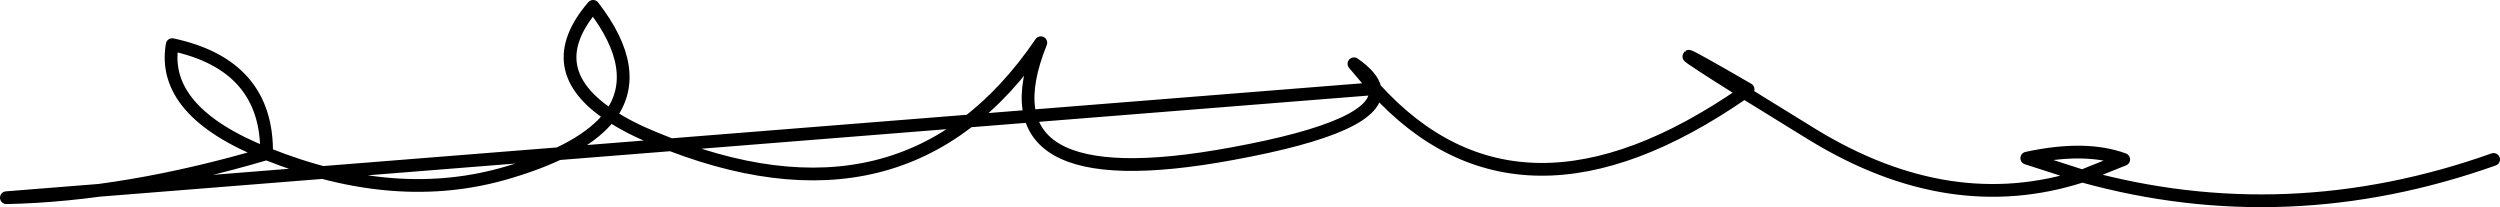 <?xml version="1.0" encoding="UTF-8" standalone="no"?>
<svg xmlns:xlink="http://www.w3.org/1999/xlink" height="16.25px" width="196.0px" xmlns="http://www.w3.org/2000/svg">
  <g transform="matrix(1.0, 0.0, 0.0, 1.0, -241.5, -371.5)">
    <path d="M349.3 378.45 Q349.1 377.5 347.65 376.5 L349.3 378.45 Q360.65 390.95 378.25 378.75 369.4 373.2 378.55 378.5 L378.25 378.75 383.6 382.05 Q394.4 388.65 404.75 385.3 L400.4 383.9 Q405.0 382.9 408.0 384.0 L404.75 385.3 Q420.8 389.75 437.0 384.0 M242.0 387.0 Q251.4 386.8 262.4 383.55 254.1 380.25 255.0 375.0 262.5 376.6 262.4 383.55 272.6 387.65 281.4 385.0 287.3 383.25 289.35 380.55 283.8 376.9 288.0 372.0 291.9 377.05 289.35 380.55 290.75 381.5 292.85 382.35 312.45 390.5 323.1 374.85 318.1 387.25 338.1 383.55 349.85 381.4 349.3 378.45 Z" fill="none" stroke="#000000" stroke-linecap="round" stroke-linejoin="round" stroke-width="1.0"/>
  </g>
</svg>

